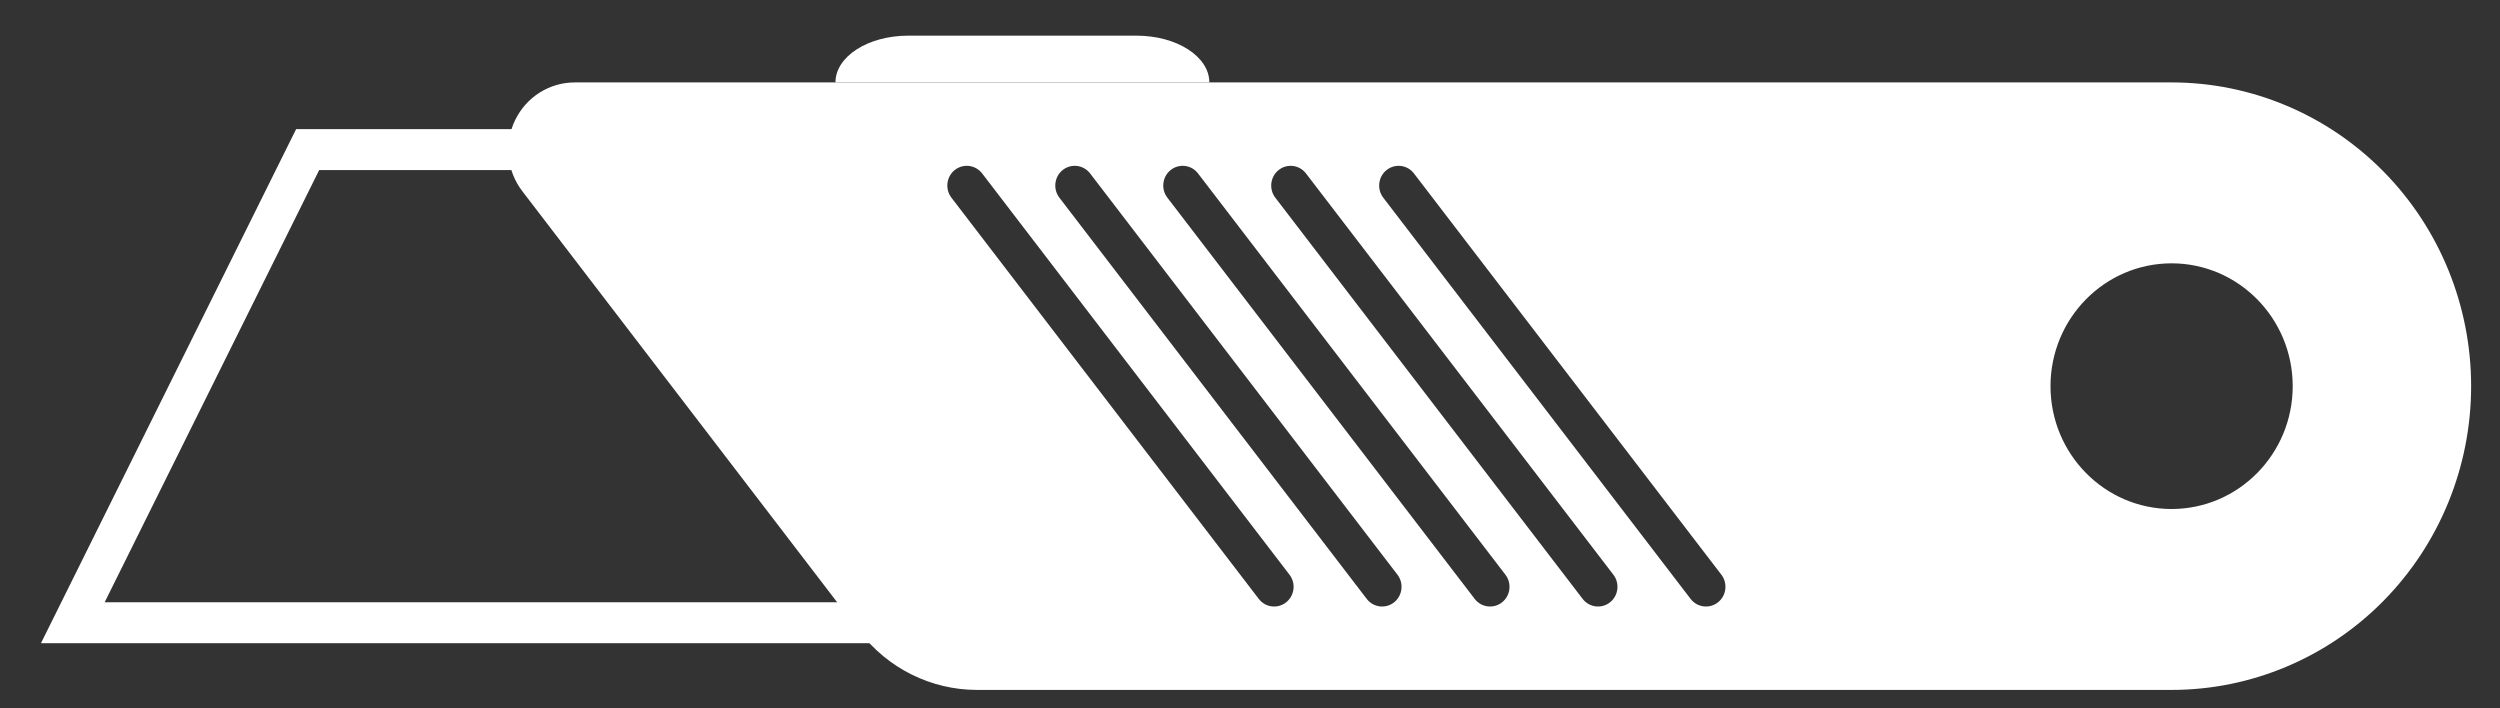 <svg width="60" height="17" viewBox="0 0 60 17" fill="none" xmlns="http://www.w3.org/2000/svg">
<rect x="0" y="0" width="60" height="17" fill="#333333" stroke="none"/>
<path fill-rule="evenodd" clip-rule="evenodd" d="M0.983 15.437L21.693 15.437L22.294 3.099L7.107 3.099L0.983 15.437ZM20.82 14.454L2.512 14.454L7.66 4.082L21.325 4.082L20.82 14.454Z" fill="white"/>
<path fill-rule="evenodd" clip-rule="evenodd" d="M59.307 9.268C59.307 7.335 58.55 5.48 57.201 4.113C55.853 2.746 54.024 1.978 52.118 1.978L13.794 1.978C13.186 1.978 12.63 2.329 12.362 2.885C12.094 3.439 12.161 4.1 12.535 4.588C14.706 7.421 18.8 12.767 20.634 15.162C21.31 16.043 22.349 16.558 23.449 16.558L52.118 16.558C54.024 16.558 55.853 15.79 57.201 14.423C58.55 13.056 59.307 11.201 59.307 9.268ZM52.118 6.32C53.722 6.32 55.025 7.641 55.025 9.268C55.025 10.895 53.722 12.216 52.118 12.216C50.514 12.216 49.212 10.895 49.212 9.268C49.212 7.641 50.514 6.32 52.118 6.32ZM33.198 4.744L40.575 14.374C40.733 14.58 41.027 14.617 41.23 14.457C41.434 14.297 41.47 13.999 41.313 13.793L33.935 4.163C33.778 3.956 33.484 3.919 33.281 4.079C33.077 4.239 33.04 4.538 33.198 4.744ZM30.607 4.744L37.984 14.374C38.142 14.58 38.436 14.617 38.639 14.457C38.843 14.297 38.879 13.999 38.721 13.793L31.344 4.163C31.186 3.956 30.893 3.919 30.69 4.079C30.486 4.239 30.449 4.538 30.607 4.744ZM28.017 4.744L35.393 14.374C35.551 14.58 35.845 14.617 36.048 14.457C36.252 14.297 36.288 13.999 36.13 13.793L28.753 4.163C28.595 3.956 28.302 3.919 28.098 4.079C27.895 4.239 27.858 4.538 28.017 4.744ZM25.425 4.744L32.802 14.374C32.96 14.58 33.254 14.617 33.457 14.457C33.66 14.297 33.697 13.999 33.539 13.793L26.163 4.163C26.004 3.956 25.711 3.919 25.507 4.079C25.304 4.239 25.267 4.538 25.425 4.744ZM22.834 4.744L30.211 14.374C30.369 14.58 30.662 14.617 30.866 14.457C31.069 14.297 31.107 13.999 30.948 13.793L23.572 4.163C23.413 3.956 23.119 3.919 22.916 4.079C22.713 4.239 22.676 4.538 22.834 4.744Z" fill="white"/>
<path fill-rule="evenodd" clip-rule="evenodd" d="M21.795 0.856C20.831 0.856 20.051 1.358 20.051 1.978L29.024 1.978C29.024 1.358 28.243 0.856 27.279 0.856L21.795 0.856Z" fill="white"/>
</svg>
